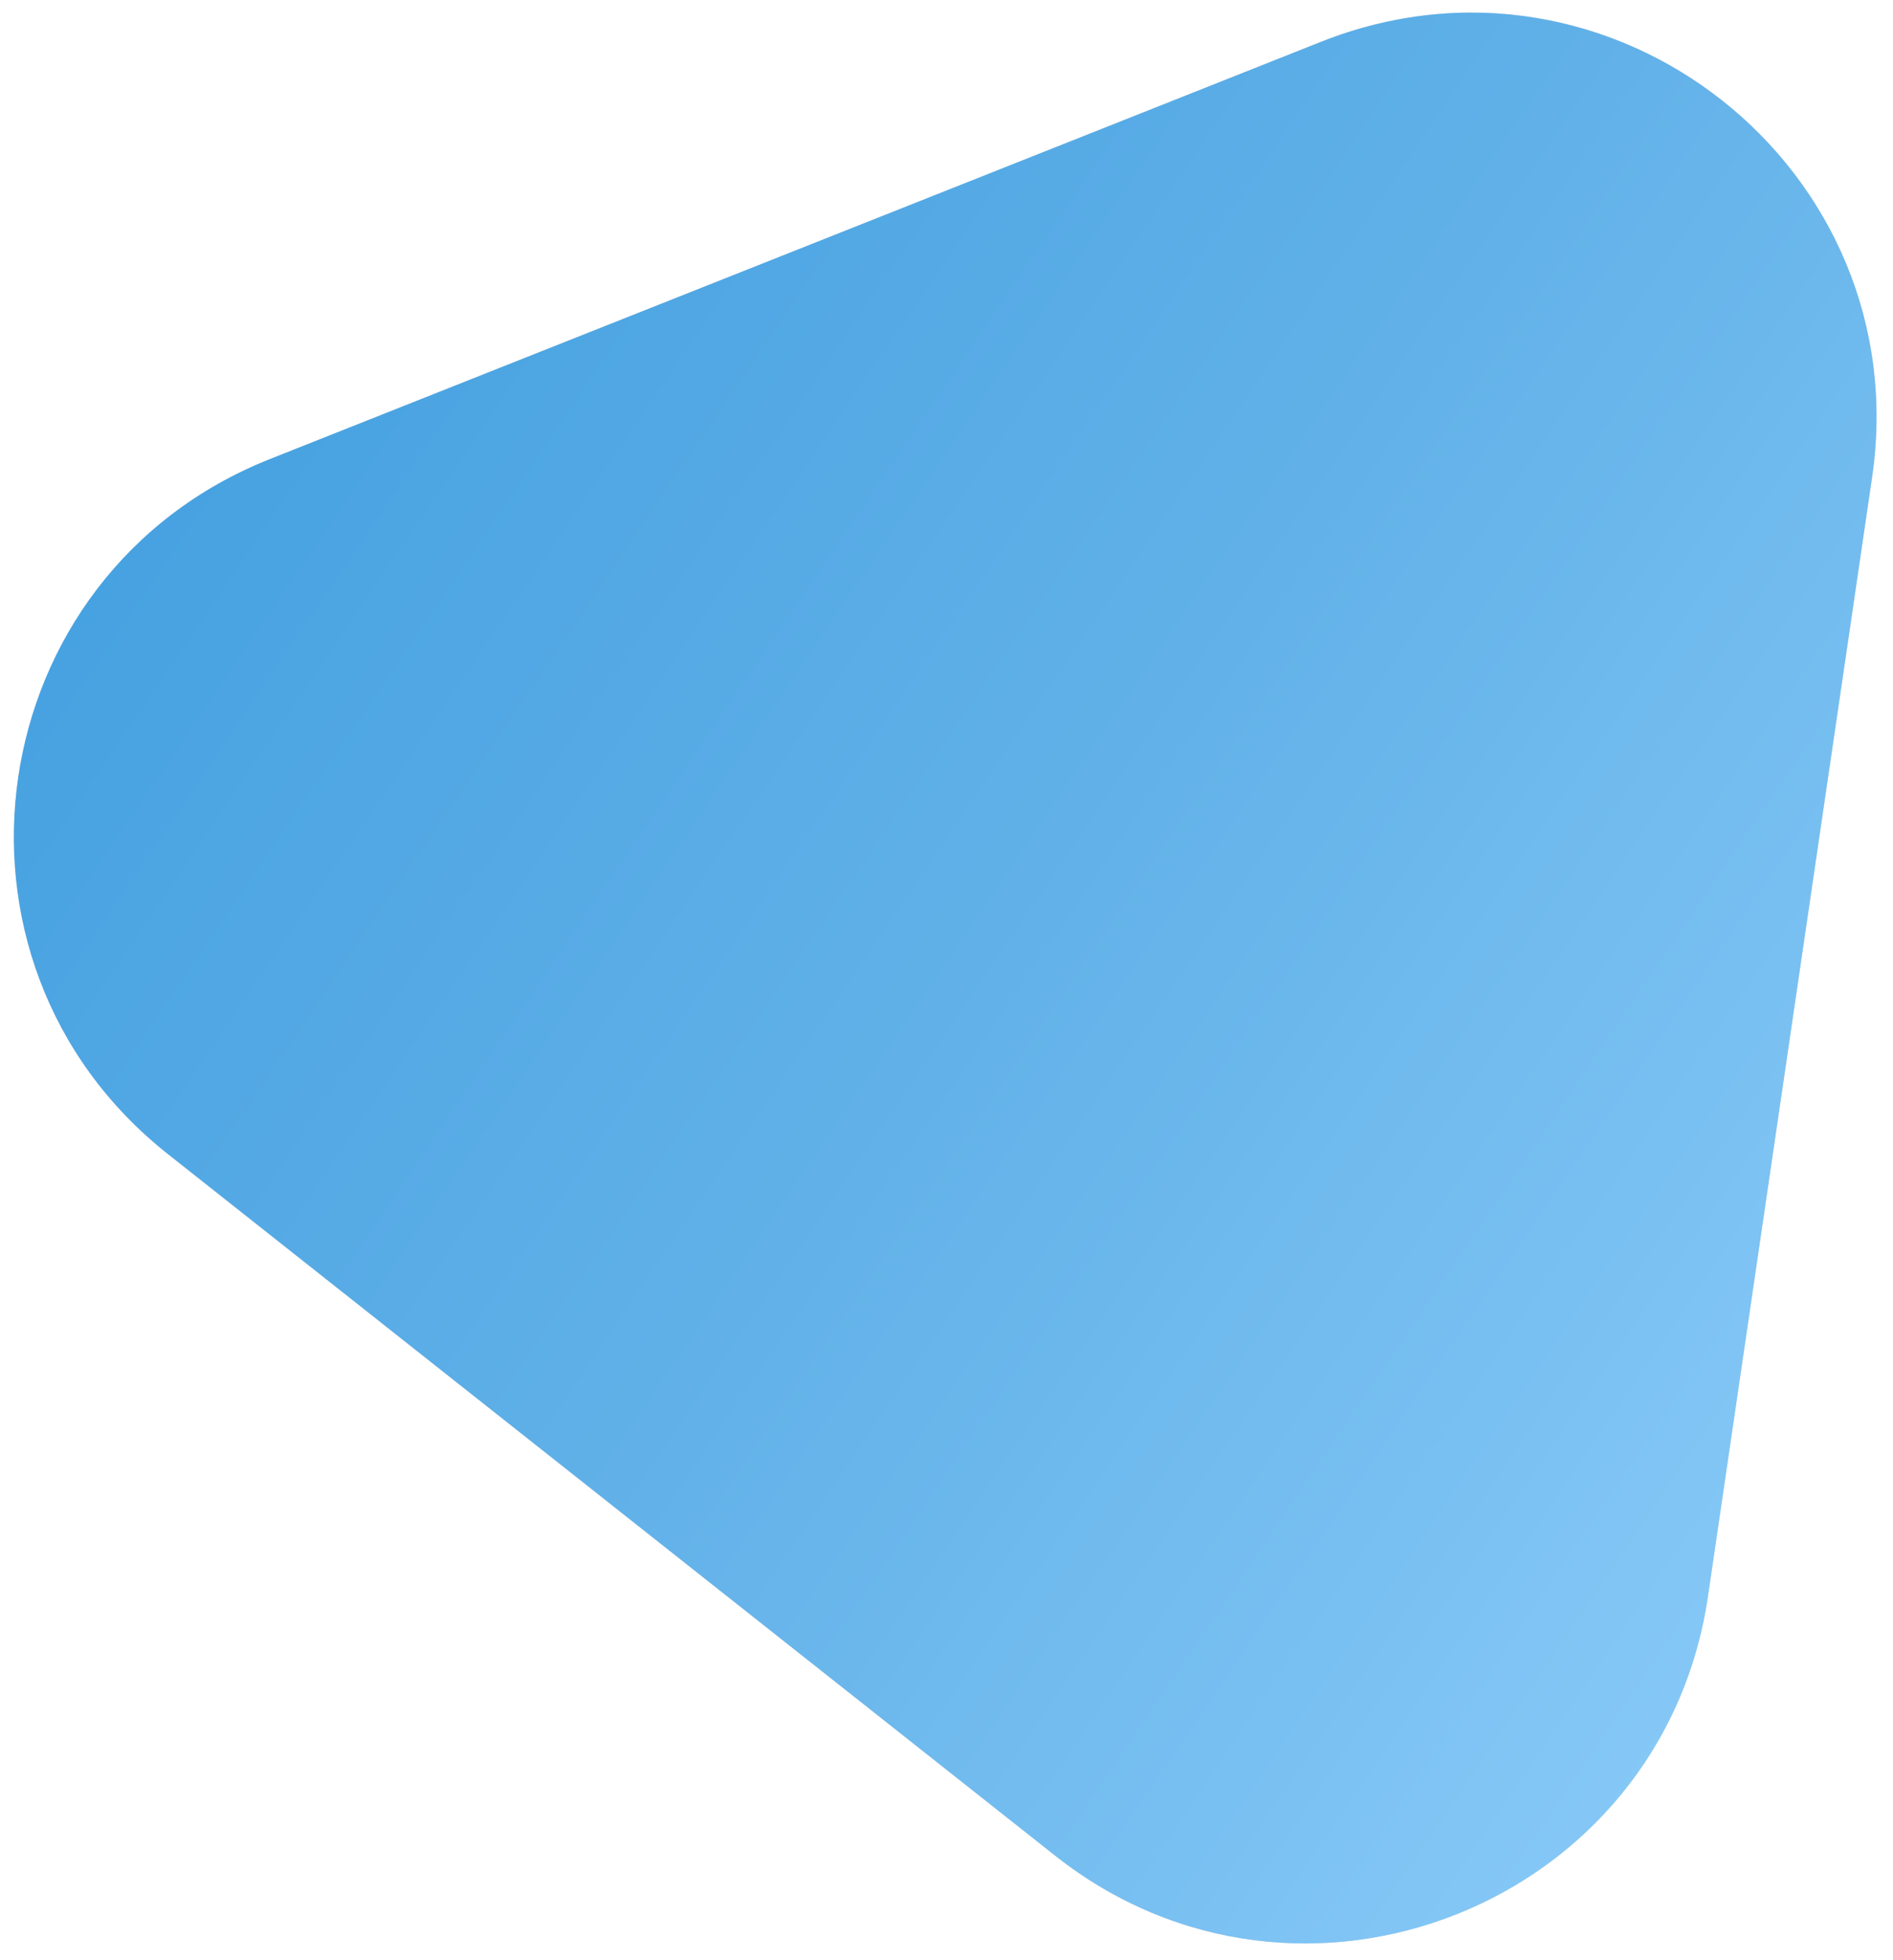 <?xml version="1.0" encoding="UTF-8"?> <svg xmlns="http://www.w3.org/2000/svg" width="28" height="29" viewBox="0 0 28 29" fill="none"><path d="M19.539 0.619C23.832 -1.086 28.36 2.495 27.69 7.065L25.263 23.616C24.593 28.186 19.227 30.317 15.604 27.451L2.484 17.074C-1.138 14.209 -0.301 8.497 3.992 6.792L19.539 0.619Z" fill="#D9D9D9"></path><path d="M19.539 0.619C23.832 -1.086 28.36 2.495 27.69 7.065L25.263 23.616C24.593 28.186 19.227 30.317 15.604 27.451L2.484 17.074C-1.138 14.209 -0.301 8.497 3.992 6.792L19.539 0.619Z" fill="url(#paint0_linear_930_6723)"></path><defs><linearGradient id="paint0_linear_930_6723" x1="-15.883" y1="19.762" x2="22.142" y2="45.6" gradientUnits="userSpaceOnUse"><stop stop-color="#3899DC"></stop><stop offset="0.5" stop-color="#63B2E9"></stop><stop offset="1" stop-color="#9BD6FF"></stop></linearGradient></defs></svg> 